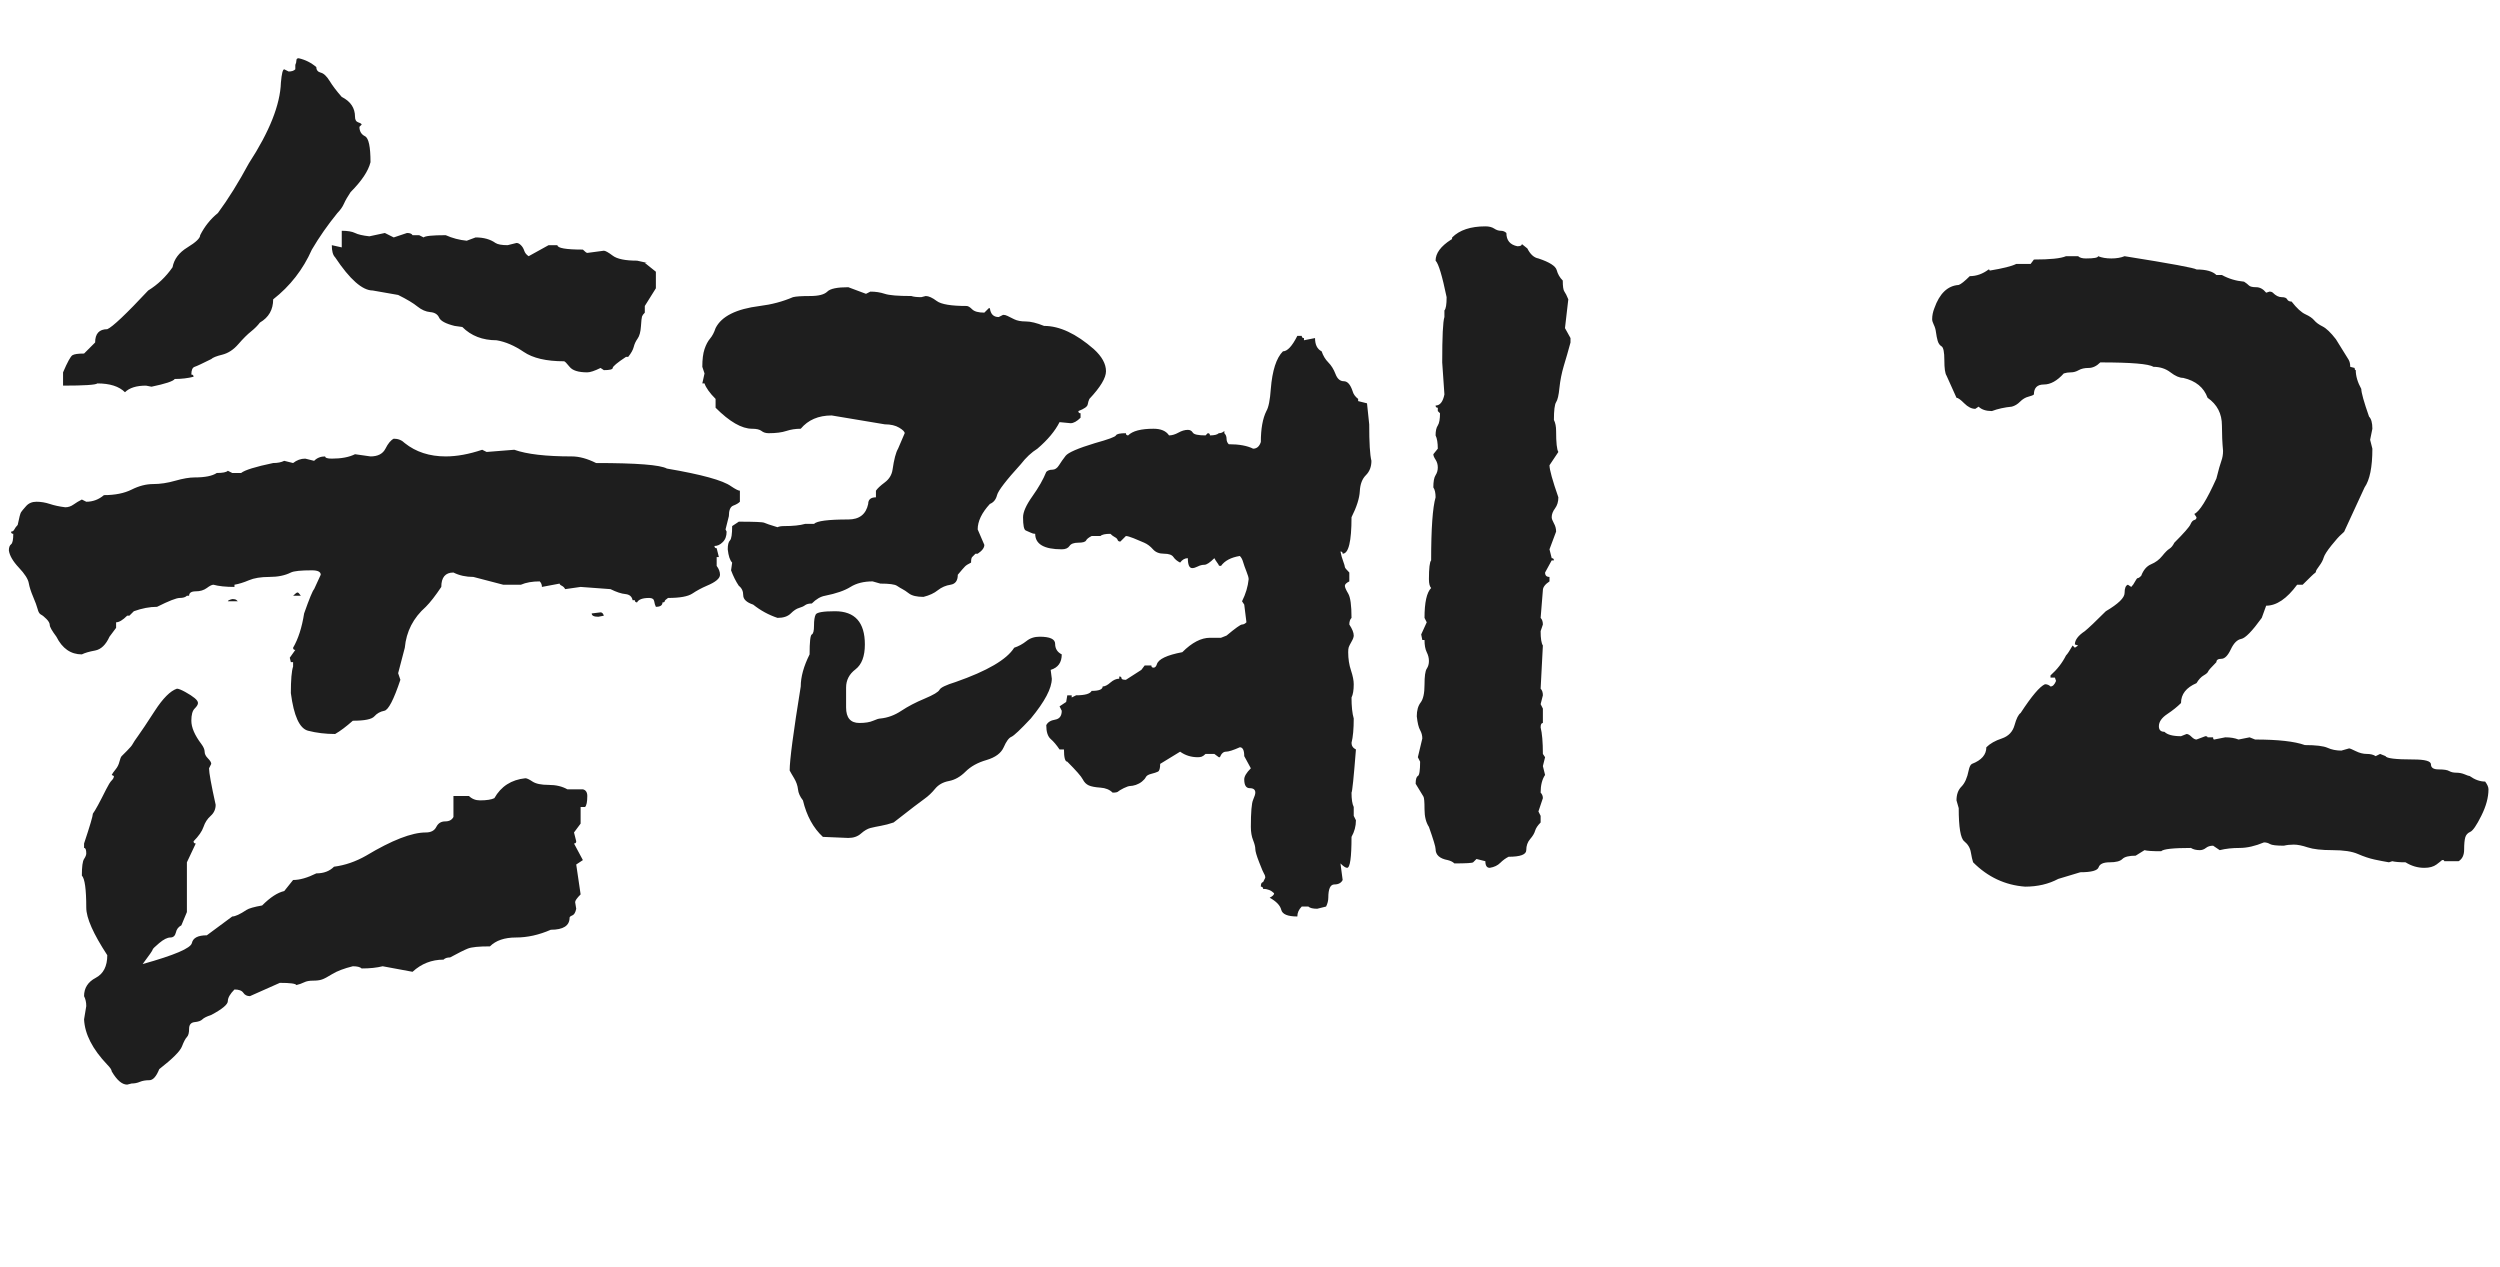 <?xml version="1.0" encoding="UTF-8"?>
<svg xmlns="http://www.w3.org/2000/svg" xmlns:xlink="http://www.w3.org/1999/xlink" width="217pt" height="110pt" viewBox="0 0 217 110" version="1.1">
<g id="surface1">
<path style=" stroke:none;fill-rule:nonzero;fill:rgb(11.76%,11.76%,11.76%);fill-opacity:1;" d="M 50.977 32.32 C 50.207 32.32 49.695 32.16 49.441 31.84 C 49.184 31.52 49.023 31.359 48.961 31.359 C 47.426 31.359 46.258 31.09 45.457 30.543 C 44.656 30 43.871 29.664 43.105 29.535 C 41.887 29.535 40.895 29.152 40.129 28.383 L 39.457 28.289 C 38.688 28.098 38.238 27.855 38.113 27.566 C 37.984 27.281 37.727 27.121 37.344 27.09 C 36.961 27.055 36.594 26.895 36.238 26.609 C 35.887 26.32 35.328 25.984 34.559 25.602 L 32.352 25.215 C 31.457 25.215 30.367 24.258 29.09 22.336 C 28.895 22.145 28.801 21.793 28.801 21.281 L 29.664 21.473 L 29.664 20.031 C 30.176 20.031 30.559 20.098 30.816 20.223 C 31.07 20.352 31.488 20.449 32.062 20.512 L 33.406 20.223 L 34.176 20.609 L 35.328 20.223 C 35.586 20.223 35.742 20.289 35.809 20.414 L 36.383 20.414 L 36.77 20.609 C 36.895 20.48 37.535 20.414 38.688 20.414 C 39.266 20.672 39.871 20.832 40.512 20.895 L 41.281 20.609 C 41.984 20.609 42.559 20.77 43.008 21.09 C 43.199 21.215 43.551 21.281 44.062 21.281 L 44.832 21.09 C 44.961 21.09 45.09 21.152 45.215 21.281 C 45.344 21.406 45.441 21.566 45.504 21.762 C 45.566 21.953 45.695 22.113 45.887 22.238 L 47.617 21.281 L 48.383 21.281 C 48.383 21.535 49.121 21.664 50.594 21.664 C 50.785 21.855 50.91 21.953 50.977 21.953 L 52.414 21.762 C 52.543 21.762 52.801 21.902 53.184 22.191 C 53.566 22.48 54.273 22.625 55.297 22.625 L 56.16 22.816 L 55.969 22.816 L 56.93 23.586 L 56.93 25.023 L 55.969 26.559 L 55.969 27.137 C 55.84 27.266 55.762 27.375 55.727 27.473 C 55.695 27.566 55.664 27.855 55.633 28.336 C 55.602 28.816 55.504 29.168 55.344 29.391 C 55.184 29.617 55.07 29.855 55.008 30.113 C 54.945 30.367 54.785 30.656 54.527 30.977 L 54.336 30.977 C 53.566 31.488 53.184 31.809 53.184 31.938 C 53.184 32.062 52.93 32.129 52.414 32.129 L 52.129 31.938 C 51.617 32.191 51.23 32.32 50.977 32.32 Z M 20.641 52.191 L 19.777 52.191 C 19.777 52.129 19.902 52.062 20.16 52 C 20.352 52 20.48 52.031 20.543 52.098 Z M 11.039 94.145 C 10.594 94.145 10.145 93.762 9.695 92.992 C 9.695 92.863 9.566 92.672 9.312 92.414 C 8.031 91.07 7.359 89.762 7.297 88.48 L 7.488 87.328 C 7.488 87.008 7.426 86.719 7.297 86.465 C 7.297 85.762 7.633 85.23 8.305 84.879 C 8.977 84.527 9.312 83.871 9.312 82.91 C 8.098 81.055 7.488 79.68 7.488 78.785 C 7.488 77.184 7.359 76.258 7.105 76 C 7.105 75.23 7.168 74.754 7.297 74.559 C 7.426 74.367 7.488 74.207 7.488 74.078 C 7.488 73.762 7.426 73.602 7.297 73.602 L 7.297 73.215 C 7.809 71.68 8.062 70.816 8.062 70.625 C 8.258 70.367 8.641 69.664 9.215 68.512 C 9.406 68.129 9.566 67.871 9.695 67.742 C 9.824 67.617 9.887 67.488 9.887 67.359 L 9.695 67.266 C 9.762 67.137 9.871 66.977 10.031 66.785 C 10.191 66.594 10.305 66.367 10.367 66.113 C 10.434 65.855 10.496 65.695 10.559 65.633 C 10.625 65.566 10.785 65.406 11.039 65.152 C 11.297 64.895 11.457 64.703 11.52 64.574 C 11.586 64.449 11.742 64.207 12 63.855 C 12.258 63.504 12.734 62.785 13.441 61.695 C 14.145 60.609 14.785 59.969 15.359 59.777 C 15.488 59.777 15.727 59.871 16.078 60.062 C 16.434 60.258 16.703 60.434 16.895 60.594 C 17.09 60.754 17.184 60.895 17.184 61.023 C 17.184 61.152 17.09 61.312 16.895 61.504 C 16.703 61.695 16.609 62.047 16.609 62.559 C 16.609 63.137 16.895 63.809 17.473 64.574 C 17.664 64.832 17.762 65.055 17.762 65.246 C 17.762 65.441 17.855 65.633 18.047 65.824 C 18.238 66.016 18.336 66.176 18.336 66.305 L 18.145 66.688 C 18.145 67.07 18.336 68.129 18.719 69.855 C 18.719 70.238 18.574 70.559 18.289 70.816 C 18 71.07 17.793 71.391 17.664 71.777 C 17.535 72.16 17.246 72.574 16.801 73.023 C 16.801 73.152 16.863 73.215 16.992 73.215 L 16.223 74.848 L 16.223 79.168 L 15.742 80.32 C 15.488 80.449 15.328 80.656 15.266 80.945 C 15.199 81.23 15.039 81.375 14.785 81.375 C 14.527 81.375 14.207 81.535 13.824 81.855 C 13.441 82.176 13.246 82.367 13.246 82.434 C 13.246 82.496 12.961 82.91 12.383 83.68 C 15.137 82.91 16.559 82.305 16.656 81.855 C 16.754 81.406 17.184 81.184 17.953 81.184 L 20.16 79.551 C 20.414 79.551 20.832 79.359 21.406 78.977 C 21.602 78.848 22.047 78.719 22.754 78.594 C 23.457 77.887 24.098 77.473 24.672 77.344 L 25.441 76.383 C 26.016 76.383 26.688 76.191 27.457 75.809 C 28.098 75.809 28.609 75.617 28.992 75.23 C 29.953 75.105 30.879 74.785 31.777 74.273 C 34.016 72.93 35.742 72.258 36.961 72.258 C 37.406 72.258 37.711 72.098 37.871 71.777 C 38.031 71.457 38.289 71.297 38.641 71.297 C 38.992 71.297 39.23 71.168 39.359 70.91 L 39.359 69.09 L 40.703 69.09 C 40.961 69.344 41.281 69.473 41.664 69.473 C 42.238 69.473 42.656 69.406 42.91 69.281 C 43.488 68.258 44.383 67.68 45.602 67.551 C 45.727 67.551 45.938 67.648 46.223 67.84 C 46.512 68.031 46.977 68.129 47.617 68.129 C 48.258 68.129 48.801 68.258 49.246 68.512 L 50.594 68.512 C 50.848 68.574 50.977 68.77 50.977 69.09 C 50.977 69.602 50.91 69.922 50.785 70.047 L 50.398 70.047 L 50.398 71.488 L 49.824 72.258 L 50.016 73.023 C 50.016 73.152 49.953 73.215 49.824 73.215 L 50.594 74.656 L 50.016 75.039 L 50.398 77.633 C 50.078 77.953 49.922 78.176 49.922 78.305 L 50.016 78.879 C 49.953 79.199 49.84 79.391 49.68 79.457 C 49.52 79.52 49.441 79.586 49.441 79.648 C 49.441 80.352 48.895 80.703 47.809 80.703 C 46.785 81.152 45.777 81.375 44.785 81.375 C 43.793 81.375 43.039 81.633 42.527 82.145 C 41.566 82.145 40.93 82.207 40.609 82.336 C 40.289 82.465 39.777 82.719 39.07 83.105 C 38.816 83.105 38.625 83.168 38.496 83.297 C 37.473 83.297 36.574 83.648 35.809 84.352 L 33.215 83.871 C 32.703 84 32.098 84.062 31.391 84.062 C 31.266 83.938 31.008 83.871 30.625 83.871 C 29.855 84.062 29.266 84.289 28.848 84.543 C 28.434 84.801 28.129 84.961 27.938 85.023 C 27.742 85.09 27.488 85.121 27.168 85.121 C 26.848 85.121 26.594 85.168 26.398 85.266 C 26.207 85.359 25.984 85.441 25.727 85.504 C 25.664 85.375 25.184 85.312 24.289 85.312 L 21.695 86.465 C 21.441 86.465 21.246 86.367 21.121 86.176 C 20.992 85.984 20.734 85.887 20.352 85.887 C 19.969 86.273 19.777 86.609 19.777 86.895 C 19.777 87.184 19.297 87.586 18.336 88.098 C 17.953 88.223 17.695 88.352 17.566 88.48 C 17.441 88.609 17.215 88.688 16.895 88.719 C 16.574 88.754 16.414 88.945 16.414 89.297 C 16.414 89.648 16.352 89.887 16.223 90.016 C 16.098 90.145 15.953 90.414 15.793 90.832 C 15.633 91.246 14.977 91.902 13.824 92.801 C 13.566 93.441 13.281 93.762 12.961 93.762 C 12.641 93.762 12.367 93.809 12.145 93.902 C 11.922 94 11.68 94.047 11.426 94.047 Z M 51.938 53.535 C 51.551 53.535 51.359 53.441 51.359 53.246 L 52.129 53.152 C 52.258 53.152 52.352 53.246 52.414 53.441 Z M 29.09 63.711 C 28.258 63.711 27.473 63.617 26.734 63.426 C 26 63.23 25.504 62.145 25.246 60.16 C 25.246 59.008 25.312 58.238 25.441 57.855 L 25.441 57.473 L 25.246 57.473 L 25.152 57.09 L 25.633 56.414 C 25.504 56.414 25.441 56.352 25.441 56.223 C 25.887 55.457 26.207 54.465 26.398 53.246 C 26.848 51.969 27.137 51.266 27.266 51.137 L 27.84 49.887 C 27.84 49.633 27.586 49.504 27.07 49.504 C 26.113 49.504 25.504 49.566 25.246 49.695 C 24.734 49.953 24.113 50.078 23.375 50.078 C 22.641 50.078 22.047 50.176 21.602 50.367 C 21.152 50.559 20.734 50.688 20.352 50.754 L 20.352 50.945 C 19.586 50.945 18.977 50.879 18.527 50.754 C 18.398 50.754 18.207 50.848 17.953 51.039 C 17.695 51.23 17.375 51.328 16.992 51.328 C 16.609 51.328 16.414 51.457 16.414 51.711 L 16.223 51.711 C 16.098 51.84 15.887 51.902 15.602 51.902 C 15.312 51.902 14.656 52.16 13.633 52.672 C 12.992 52.672 12.32 52.801 11.617 53.055 L 11.23 53.441 L 11.039 53.441 C 10.656 53.824 10.336 54.016 10.078 54.016 L 10.078 54.496 L 9.504 55.266 C 9.184 55.969 8.77 56.367 8.258 56.465 C 7.742 56.559 7.359 56.672 7.105 56.801 C 6.145 56.801 5.406 56.289 4.895 55.266 C 4.512 54.754 4.32 54.414 4.32 54.258 C 4.32 54.098 4.223 53.922 4.031 53.727 C 3.84 53.535 3.68 53.406 3.551 53.344 C 3.426 53.281 3.328 53.121 3.266 52.863 C 3.199 52.609 3.07 52.258 2.879 51.809 C 2.688 51.359 2.559 50.961 2.496 50.609 C 2.434 50.258 2.145 49.809 1.633 49.266 C 1.121 48.719 0.832 48.223 0.77 47.777 C 0.77 47.52 0.832 47.344 0.961 47.246 C 1.09 47.152 1.152 46.848 1.152 46.336 C 1.023 46.336 0.961 46.273 0.961 46.145 C 1.09 46.145 1.184 46.078 1.246 45.953 C 1.312 45.824 1.406 45.695 1.535 45.566 C 1.664 44.93 1.762 44.559 1.824 44.465 C 1.887 44.367 2.031 44.191 2.258 43.938 C 2.48 43.68 2.785 43.551 3.168 43.551 C 3.551 43.551 3.938 43.617 4.32 43.742 C 4.703 43.871 5.152 43.969 5.664 44.031 C 5.922 44.031 6.16 43.953 6.383 43.793 C 6.609 43.633 6.848 43.488 7.105 43.359 L 7.488 43.551 C 8.062 43.551 8.574 43.359 9.023 42.977 C 9.984 42.977 10.785 42.816 11.426 42.496 C 12.062 42.176 12.688 42.016 13.297 42.016 C 13.902 42.016 14.543 41.922 15.215 41.727 C 15.887 41.535 16.449 41.441 16.895 41.441 C 17.793 41.441 18.434 41.312 18.816 41.055 C 19.328 41.055 19.648 40.992 19.777 40.863 L 20.16 41.055 L 20.93 41.055 C 21.246 40.801 22.176 40.512 23.711 40.191 C 24.098 40.191 24.414 40.129 24.672 40 L 25.441 40.191 C 25.762 39.938 26.113 39.809 26.496 39.809 L 27.266 40 C 27.52 39.742 27.84 39.617 28.223 39.617 C 28.223 39.742 28.414 39.809 28.801 39.809 C 29.633 39.809 30.305 39.68 30.816 39.426 L 32.16 39.617 C 32.801 39.617 33.23 39.391 33.457 38.945 C 33.68 38.496 33.922 38.207 34.176 38.078 C 34.559 38.078 34.879 38.207 35.137 38.465 C 36.098 39.23 37.281 39.617 38.688 39.617 C 39.648 39.617 40.703 39.426 41.855 39.039 L 42.238 39.23 L 44.641 39.039 C 45.727 39.426 47.391 39.617 49.633 39.617 C 50.273 39.617 50.977 39.809 51.742 40.191 C 55.266 40.191 57.312 40.352 57.887 40.672 C 60.895 41.184 62.754 41.695 63.457 42.207 C 63.84 42.465 64.098 42.594 64.223 42.594 L 64.223 43.551 C 64.098 43.68 63.902 43.793 63.648 43.887 C 63.391 43.984 63.266 44.289 63.266 44.801 L 62.977 45.953 L 63.07 46.145 C 63.07 46.527 62.961 46.832 62.734 47.055 C 62.512 47.281 62.273 47.391 62.016 47.391 C 62.016 47.52 62.078 47.586 62.207 47.586 L 62.398 48.352 L 62.207 48.352 L 62.207 49.121 C 62.398 49.375 62.496 49.633 62.496 49.887 C 62.496 50.207 62.113 50.527 61.344 50.848 C 60.895 51.039 60.48 51.266 60.098 51.52 C 59.711 51.777 59.008 51.902 57.984 51.902 C 57.793 52.031 57.695 52.129 57.695 52.191 C 57.695 52.258 57.633 52.289 57.504 52.289 C 57.504 52.543 57.312 52.672 56.93 52.672 C 56.863 52.543 56.816 52.383 56.785 52.191 C 56.754 52 56.609 51.902 56.352 51.902 C 55.777 51.902 55.426 52.031 55.297 52.289 C 55.168 52.289 55.105 52.223 55.105 52.098 L 54.91 52.098 C 54.848 51.777 54.641 51.602 54.289 51.566 C 53.938 51.535 53.504 51.391 52.992 51.137 L 50.398 50.945 L 49.055 51.137 C 48.992 51.008 48.895 50.91 48.77 50.848 C 48.641 50.785 48.574 50.719 48.574 50.656 L 47.039 50.945 C 47.039 50.754 46.977 50.594 46.848 50.465 C 46.207 50.465 45.664 50.559 45.215 50.754 L 43.68 50.754 L 41.09 50.078 C 40.449 50.078 39.871 49.953 39.359 49.695 C 38.656 49.695 38.305 50.113 38.305 50.945 C 37.793 51.711 37.344 52.289 36.961 52.672 C 35.871 53.633 35.266 54.816 35.137 56.223 L 34.559 58.434 L 34.754 59.008 C 34.176 60.734 33.711 61.633 33.359 61.695 C 33.008 61.762 32.719 61.922 32.496 62.176 C 32.273 62.434 31.648 62.559 30.625 62.559 C 30.047 63.07 29.535 63.457 29.09 63.711 Z M 26.113 51.711 L 25.441 51.711 C 25.633 51.52 25.762 51.426 25.824 51.426 C 25.887 51.426 25.984 51.52 26.113 51.711 Z M 10.848 34.047 C 10.336 33.535 9.535 33.281 8.449 33.281 C 8.32 33.406 7.328 33.473 5.473 33.473 L 5.473 32.32 C 5.855 31.426 6.129 30.93 6.289 30.832 C 6.449 30.734 6.785 30.688 7.297 30.688 L 8.258 29.727 C 8.258 28.961 8.609 28.574 9.312 28.574 C 9.762 28.383 10.945 27.266 12.863 25.215 C 13.695 24.703 14.398 24.031 14.977 23.199 C 15.105 22.496 15.535 21.922 16.273 21.473 C 17.008 21.023 17.375 20.672 17.375 20.414 C 17.762 19.648 18.273 19.008 18.91 18.496 C 19.809 17.281 20.703 15.84 21.602 14.176 C 23.391 11.426 24.32 9.09 24.383 7.168 C 24.449 6.398 24.543 6.016 24.672 6.016 L 25.055 6.207 C 25.312 6.207 25.504 6.145 25.633 6.016 L 25.633 5.633 C 25.695 5.504 25.727 5.375 25.727 5.246 C 25.727 5.121 25.793 5.055 25.922 5.055 C 26.496 5.184 27.008 5.441 27.457 5.824 C 27.457 6.078 27.586 6.238 27.84 6.305 C 28.098 6.367 28.352 6.609 28.609 7.023 C 28.863 7.441 29.215 7.902 29.664 8.414 C 30.434 8.801 30.816 9.375 30.816 10.145 C 30.816 10.398 30.91 10.559 31.105 10.625 C 31.297 10.688 31.391 10.754 31.391 10.816 L 31.199 11.008 C 31.199 11.391 31.359 11.664 31.68 11.824 C 32 11.984 32.16 12.734 32.16 14.078 C 31.969 14.848 31.391 15.711 30.434 16.672 C 30.176 17.055 29.984 17.391 29.855 17.68 C 29.727 17.969 29.535 18.238 29.281 18.496 C 28.449 19.52 27.711 20.574 27.07 21.664 C 26.305 23.391 25.184 24.832 23.711 25.984 C 23.711 26.879 23.328 27.551 22.559 28 C 22.367 28.258 22.113 28.512 21.793 28.77 C 21.473 29.023 21.105 29.391 20.688 29.871 C 20.273 30.352 19.809 30.656 19.297 30.785 C 18.785 30.91 18.465 31.039 18.336 31.168 C 17.566 31.551 17.09 31.777 16.895 31.84 C 16.703 31.902 16.609 32.129 16.609 32.512 C 16.734 32.512 16.801 32.574 16.801 32.703 C 16.289 32.832 15.742 32.895 15.168 32.895 C 15.039 33.09 14.367 33.312 13.152 33.566 L 12.672 33.473 C 11.84 33.473 11.23 33.664 10.848 34.047 Z M 117.312 44.895 C 117.312 47.008 117.055 48.062 116.543 48.062 C 116.543 47.938 116.48 47.871 116.352 47.871 C 116.414 48.191 116.496 48.48 116.594 48.734 C 116.688 48.992 116.734 49.152 116.734 49.215 C 116.734 49.281 116.863 49.441 117.121 49.695 L 117.121 50.465 C 116.863 50.594 116.734 50.719 116.734 50.848 C 116.734 50.977 116.832 51.199 117.023 51.52 C 117.215 51.84 117.312 52.543 117.312 53.633 C 117.184 53.762 117.121 53.953 117.121 54.207 C 117.375 54.594 117.504 54.91 117.504 55.168 C 117.504 55.297 117.441 55.473 117.312 55.695 C 117.184 55.922 117.105 56.078 117.07 56.176 C 117.039 56.273 117.023 56.414 117.023 56.609 C 117.023 57.184 117.105 57.711 117.266 58.191 C 117.426 58.672 117.504 59.07 117.504 59.391 C 117.504 59.902 117.441 60.289 117.312 60.543 C 117.312 61.312 117.375 61.922 117.504 62.367 C 117.504 63.266 117.441 63.969 117.312 64.48 C 117.312 64.734 117.441 64.93 117.695 65.055 C 117.504 67.488 117.375 68.734 117.312 68.801 C 117.312 69.375 117.375 69.793 117.504 70.047 L 117.504 70.816 L 117.695 71.199 C 117.695 71.711 117.566 72.191 117.312 72.641 C 117.312 74.434 117.184 75.328 116.93 75.328 C 116.801 75.328 116.609 75.199 116.352 74.945 L 116.543 76.383 C 116.414 76.641 116.176 76.77 115.824 76.77 C 115.473 76.77 115.297 77.152 115.297 77.922 C 115.297 78.176 115.23 78.434 115.105 78.688 L 114.336 78.879 C 113.953 78.879 113.695 78.816 113.566 78.688 L 112.992 78.688 C 112.734 78.945 112.609 79.23 112.609 79.551 C 111.777 79.551 111.312 79.359 111.215 78.977 C 111.121 78.594 110.785 78.238 110.207 77.922 C 110.465 77.793 110.594 77.664 110.594 77.535 C 110.336 77.281 110.016 77.152 109.633 77.152 C 109.633 77.023 109.566 76.961 109.441 76.961 C 109.441 76.703 109.504 76.574 109.633 76.574 L 109.824 76.191 C 109.824 76.062 109.793 75.953 109.727 75.855 C 109.664 75.762 109.52 75.426 109.297 74.848 C 109.07 74.273 108.961 73.887 108.961 73.695 C 108.961 73.504 108.895 73.246 108.77 72.93 C 108.641 72.609 108.574 72.223 108.574 71.777 C 108.574 70.496 108.641 69.711 108.77 69.426 C 108.895 69.137 108.961 68.93 108.961 68.801 C 108.961 68.543 108.801 68.414 108.48 68.414 C 108.16 68.414 108 68.16 108 67.648 C 108 67.391 108.191 67.07 108.574 66.688 L 108 65.633 C 108 65.121 107.871 64.863 107.617 64.863 C 107.039 65.121 106.641 65.246 106.414 65.246 C 106.191 65.246 106.016 65.406 105.887 65.727 L 105.793 65.727 L 105.406 65.441 L 104.641 65.441 C 104.512 65.566 104.398 65.648 104.305 65.68 C 104.207 65.711 104.098 65.727 103.969 65.727 C 103.391 65.727 102.879 65.566 102.434 65.246 L 100.703 66.305 C 100.703 66.688 100.641 66.91 100.512 66.977 C 100.383 67.039 100.191 67.105 99.938 67.168 C 99.68 67.23 99.52 67.328 99.457 67.457 C 99.391 67.586 99.281 67.711 99.121 67.84 C 98.961 67.969 98.785 68.062 98.594 68.129 C 98.398 68.191 98.238 68.223 98.113 68.223 C 97.984 68.223 97.793 68.289 97.535 68.414 C 97.281 68.543 97.121 68.641 97.055 68.703 C 96.992 68.77 96.832 68.801 96.574 68.801 C 96.32 68.543 95.969 68.398 95.52 68.367 C 95.07 68.336 94.734 68.273 94.512 68.176 C 94.289 68.078 94.113 67.902 93.984 67.648 C 93.855 67.391 93.406 66.879 92.641 66.113 C 92.449 66.113 92.352 65.762 92.352 65.055 L 91.969 65.055 C 91.711 64.672 91.457 64.367 91.199 64.145 C 90.945 63.922 90.816 63.52 90.816 62.945 C 90.945 62.688 91.199 62.527 91.586 62.465 C 91.969 62.398 92.16 62.145 92.16 61.695 L 91.969 61.312 L 92.543 60.93 L 92.641 60.352 L 93.023 60.352 L 93.023 60.543 L 93.406 60.352 C 94.176 60.352 94.625 60.223 94.754 59.969 C 95.391 59.969 95.711 59.84 95.711 59.586 C 95.902 59.586 96.129 59.473 96.383 59.246 C 96.641 59.023 96.895 58.91 97.152 58.91 L 97.152 58.719 C 97.281 58.719 97.344 58.77 97.344 58.863 C 97.344 58.961 97.473 59.008 97.727 59.008 L 99.07 58.145 L 99.359 57.762 L 99.938 57.762 C 99.938 57.887 100 57.953 100.129 57.953 C 100.258 57.953 100.352 57.855 100.414 57.664 C 100.543 57.215 101.281 56.863 102.625 56.609 C 103.457 55.777 104.258 55.359 105.023 55.359 L 105.984 55.359 L 106.465 55.168 C 107.23 54.527 107.68 54.207 107.809 54.207 C 107.938 54.207 108.062 54.145 108.191 54.016 L 108 52.48 L 107.809 52.191 C 108.129 51.551 108.32 50.91 108.383 50.273 C 108.383 50.145 108.32 49.922 108.191 49.602 C 108.062 49.281 107.969 49.008 107.902 48.785 C 107.84 48.559 107.742 48.383 107.617 48.258 C 106.848 48.383 106.305 48.672 105.984 49.121 C 105.855 49.121 105.793 49.105 105.793 49.07 C 105.793 49.039 105.742 48.961 105.648 48.832 C 105.551 48.703 105.473 48.574 105.406 48.449 C 105.023 48.832 104.734 49.023 104.543 49.023 C 104.352 49.023 104.16 49.07 103.969 49.168 C 103.777 49.266 103.617 49.312 103.488 49.312 C 103.23 49.312 103.105 49.023 103.105 48.449 C 102.848 48.449 102.625 48.574 102.434 48.832 C 102.176 48.703 101.984 48.543 101.855 48.352 C 101.727 48.16 101.457 48.062 101.039 48.062 C 100.625 48.062 100.305 47.938 100.078 47.68 C 99.855 47.426 99.602 47.23 99.312 47.105 C 99.023 46.977 98.719 46.848 98.398 46.719 C 98.078 46.594 97.855 46.527 97.727 46.527 L 97.246 47.008 C 97.121 47.008 97.039 46.961 97.008 46.863 C 96.977 46.77 96.895 46.688 96.77 46.625 C 96.641 46.559 96.512 46.465 96.383 46.336 C 95.938 46.336 95.648 46.398 95.52 46.527 L 94.754 46.527 C 94.496 46.656 94.336 46.785 94.273 46.91 C 94.207 47.039 93.984 47.105 93.602 47.105 C 93.215 47.105 92.961 47.199 92.832 47.391 C 92.703 47.586 92.48 47.68 92.16 47.68 C 90.625 47.68 89.855 47.23 89.855 46.336 C 89.727 46.336 89.602 46.305 89.473 46.238 C 89.344 46.176 89.199 46.113 89.039 46.047 C 88.879 45.984 88.801 45.602 88.801 44.895 C 88.801 44.449 89.07 43.84 89.617 43.07 C 90.16 42.305 90.559 41.602 90.816 40.961 C 90.945 40.832 91.121 40.77 91.344 40.77 C 91.566 40.77 91.762 40.641 91.922 40.383 C 92.078 40.129 92.273 39.855 92.496 39.566 C 92.719 39.281 93.566 38.91 95.039 38.465 C 96.191 38.145 96.801 37.922 96.863 37.793 C 96.93 37.664 97.215 37.602 97.727 37.602 C 97.727 37.727 97.793 37.793 97.922 37.793 C 98.305 37.406 99.039 37.215 100.129 37.215 C 100.77 37.215 101.215 37.406 101.473 37.793 C 101.727 37.793 102 37.711 102.289 37.551 C 102.574 37.391 102.848 37.312 103.105 37.312 C 103.297 37.312 103.441 37.391 103.535 37.551 C 103.633 37.711 104 37.793 104.641 37.793 L 104.832 37.602 C 104.961 37.602 105.023 37.664 105.023 37.793 C 105.406 37.793 105.664 37.727 105.793 37.602 C 105.984 37.602 106.145 37.535 106.273 37.406 L 106.273 37.602 C 106.398 37.727 106.465 37.887 106.465 38.078 C 106.465 38.273 106.527 38.434 106.656 38.559 C 107.551 38.559 108.258 38.688 108.77 38.945 C 109.09 38.945 109.312 38.754 109.441 38.367 C 109.441 37.215 109.602 36.32 109.922 35.68 C 110.113 35.359 110.238 34.719 110.305 33.762 C 110.434 32.16 110.785 31.07 111.359 30.496 C 111.742 30.496 112.16 30.047 112.609 29.152 L 112.992 29.152 C 112.992 29.281 113.055 29.344 113.184 29.344 L 113.184 29.535 L 114.145 29.344 C 114.145 29.922 114.336 30.305 114.719 30.496 C 114.848 30.879 115.039 31.199 115.297 31.457 C 115.551 31.711 115.762 32.047 115.922 32.465 C 116.078 32.879 116.32 33.09 116.641 33.09 C 116.961 33.09 117.215 33.375 117.406 33.953 C 117.473 34.207 117.633 34.434 117.887 34.625 L 117.887 34.816 L 118.656 35.008 L 118.848 36.832 C 118.848 38.434 118.91 39.488 119.039 40 C 119.039 40.512 118.879 40.93 118.559 41.246 C 118.238 41.566 118.062 42.031 118.031 42.641 C 118 43.246 117.762 44 117.312 44.895 Z M 129.312 75.328 C 129.055 75.328 128.93 75.137 128.93 74.754 L 128.16 74.559 C 128.031 74.688 127.938 74.785 127.871 74.848 C 127.809 74.91 127.266 74.945 126.238 74.945 C 126.113 74.816 125.922 74.719 125.664 74.656 C 124.961 74.527 124.609 74.207 124.609 73.695 C 124.609 73.504 124.414 72.863 124.031 71.777 C 123.777 71.391 123.648 70.879 123.648 70.238 C 123.648 69.602 123.617 69.23 123.551 69.137 C 123.488 69.039 123.266 68.672 122.879 68.031 C 122.879 67.648 122.945 67.426 123.07 67.359 C 123.199 67.297 123.266 66.879 123.266 66.113 L 123.07 65.727 L 123.457 64.098 C 123.457 63.84 123.391 63.602 123.266 63.375 C 123.137 63.152 123.039 62.754 122.977 62.176 C 122.977 61.664 123.09 61.266 123.312 60.977 C 123.535 60.688 123.648 60.176 123.648 59.441 C 123.648 58.703 123.711 58.238 123.84 58.047 C 123.969 57.855 124.031 57.633 124.031 57.375 C 124.031 57.121 123.969 56.863 123.84 56.609 C 123.711 56.352 123.648 56 123.648 55.551 L 123.457 55.551 L 123.359 55.07 L 123.84 54.016 L 123.648 53.633 C 123.648 52.289 123.84 51.426 124.223 51.039 C 124.098 50.91 124.031 50.656 124.031 50.273 C 124.031 49.312 124.098 48.77 124.223 48.641 C 124.223 45.887 124.352 44.062 124.609 43.168 C 124.609 42.785 124.543 42.496 124.414 42.305 C 124.414 41.793 124.48 41.441 124.609 41.246 C 124.734 41.055 124.801 40.832 124.801 40.574 C 124.801 40.32 124.734 40.098 124.609 39.902 C 124.48 39.711 124.414 39.551 124.414 39.426 L 124.801 38.945 C 124.801 38.434 124.734 38.047 124.609 37.793 C 124.609 37.406 124.672 37.121 124.801 36.93 C 124.93 36.734 124.992 36.383 124.992 35.871 L 124.801 35.68 L 124.801 35.391 C 124.672 35.391 124.609 35.328 124.609 35.199 C 124.992 35.199 125.246 34.879 125.375 34.238 L 125.184 31.457 C 125.184 29.215 125.246 27.902 125.375 27.52 L 125.375 26.945 C 125.504 26.816 125.566 26.434 125.566 25.793 C 125.184 23.938 124.863 22.879 124.609 22.625 C 124.609 21.984 125.055 21.375 125.953 20.801 C 126.016 20.801 126.047 20.734 126.047 20.609 C 126.688 19.969 127.648 19.648 128.93 19.648 C 129.246 19.648 129.504 19.711 129.695 19.84 C 129.887 19.969 130.078 20.031 130.273 20.031 C 130.465 20.031 130.625 20.098 130.754 20.223 C 130.754 20.863 131.07 21.246 131.711 21.375 C 131.969 21.375 132.098 21.312 132.098 21.184 L 132.574 21.566 C 132.832 22.078 133.152 22.367 133.535 22.434 C 134.496 22.754 135.023 23.09 135.121 23.441 C 135.215 23.793 135.391 24.098 135.648 24.352 C 135.648 24.863 135.695 25.184 135.793 25.312 C 135.887 25.441 136 25.664 136.129 25.984 L 135.84 28.48 L 136.32 29.344 L 136.32 29.727 C 136.129 30.434 135.938 31.105 135.742 31.742 C 135.551 32.383 135.426 33.023 135.359 33.664 C 135.297 34.305 135.199 34.719 135.07 34.91 C 134.945 35.105 134.879 35.617 134.879 36.449 C 135.008 36.703 135.07 37.023 135.07 37.406 C 135.07 38.434 135.137 39.039 135.266 39.23 L 134.496 40.383 C 134.496 40.77 134.754 41.695 135.266 43.168 C 135.266 43.551 135.168 43.871 134.977 44.129 C 134.785 44.383 134.688 44.641 134.688 44.895 C 134.688 45.023 134.754 45.199 134.879 45.426 C 135.008 45.648 135.07 45.887 135.07 46.145 L 134.496 47.68 L 134.688 48.449 C 134.816 48.449 134.879 48.512 134.879 48.641 L 134.688 48.641 L 134.113 49.695 C 134.113 49.953 134.238 50.078 134.496 50.078 L 134.496 50.465 C 134.113 50.719 133.922 50.977 133.922 51.23 L 133.727 53.633 C 133.855 53.762 133.922 53.953 133.922 54.207 L 133.727 54.785 C 133.727 55.426 133.793 55.84 133.922 56.031 L 133.727 59.777 C 133.855 59.902 133.922 60.098 133.922 60.352 L 133.727 61.121 L 133.922 61.504 L 133.922 62.754 C 133.793 62.754 133.727 62.879 133.727 63.137 C 133.855 63.648 133.922 64.414 133.922 65.441 L 134.113 65.727 L 133.922 66.496 L 134.113 67.266 C 133.855 67.648 133.727 68.16 133.727 68.801 C 133.855 68.93 133.922 69.09 133.922 69.281 L 133.535 70.434 L 133.727 70.816 L 133.727 71.391 C 133.473 71.648 133.312 71.887 133.246 72.113 C 133.184 72.336 133.039 72.574 132.816 72.832 C 132.594 73.09 132.48 73.406 132.48 73.793 C 132.48 74.176 131.969 74.367 130.945 74.367 C 130.688 74.496 130.449 74.672 130.223 74.895 C 130 75.121 129.695 75.266 129.312 75.328 Z M 73.633 72.734 L 71.426 72.641 C 70.594 71.871 70.016 70.816 69.695 69.473 C 69.441 69.152 69.297 68.832 69.266 68.512 C 69.23 68.191 69.121 67.871 68.93 67.551 C 68.734 67.23 68.609 67.008 68.543 66.879 C 68.543 65.984 68.863 63.551 69.504 59.586 C 69.504 58.754 69.762 57.824 70.273 56.801 C 70.273 55.711 70.336 55.137 70.465 55.07 C 70.594 55.008 70.656 54.754 70.656 54.305 C 70.656 53.855 70.703 53.535 70.801 53.344 C 70.895 53.152 71.457 53.055 72.48 53.055 C 74.207 53.055 75.07 54.016 75.07 55.938 C 75.07 56.961 74.801 57.68 74.258 58.098 C 73.711 58.512 73.441 59.039 73.441 59.68 L 73.441 61.406 C 73.441 62.305 73.824 62.754 74.594 62.754 C 75.105 62.754 75.504 62.688 75.793 62.559 C 76.078 62.434 76.289 62.367 76.414 62.367 C 77.055 62.305 77.664 62.078 78.238 61.695 C 78.816 61.312 79.488 60.961 80.258 60.641 C 81.023 60.32 81.457 60.062 81.551 59.871 C 81.648 59.68 82.113 59.457 82.945 59.199 C 85.695 58.238 87.391 57.246 88.031 56.223 C 88.414 56.098 88.77 55.902 89.09 55.648 C 89.406 55.391 89.793 55.266 90.238 55.266 C 91.137 55.266 91.586 55.473 91.586 55.887 C 91.586 56.305 91.777 56.609 92.16 56.801 C 92.16 57.504 91.84 57.953 91.199 58.145 L 91.297 58.91 C 91.297 59.742 90.688 60.895 89.473 62.367 C 88.574 63.328 88.016 63.855 87.793 63.953 C 87.566 64.047 87.344 64.352 87.121 64.863 C 86.895 65.375 86.398 65.742 85.633 65.969 C 84.863 66.191 84.258 66.527 83.809 66.977 C 83.359 67.426 82.879 67.695 82.367 67.793 C 81.855 67.887 81.457 68.113 81.168 68.465 C 80.879 68.816 80.574 69.105 80.258 69.328 C 79.938 69.551 79.039 70.238 77.566 71.391 C 77.184 71.52 76.816 71.617 76.465 71.68 C 76.113 71.742 75.809 71.809 75.551 71.871 C 75.297 71.938 75.023 72.098 74.734 72.352 C 74.449 72.609 74.078 72.734 73.633 72.734 Z M 64.129 50.848 C 63.871 50.465 63.648 50.016 63.457 49.504 L 63.551 48.832 C 63.359 48.641 63.23 48.258 63.168 47.68 C 63.168 47.297 63.23 47.039 63.359 46.91 C 63.488 46.785 63.551 46.367 63.551 45.664 L 64.129 45.281 C 65.473 45.281 66.207 45.312 66.336 45.375 C 66.465 45.441 66.848 45.566 67.488 45.762 C 67.617 45.695 67.809 45.664 68.062 45.664 C 68.832 45.664 69.441 45.602 69.887 45.473 L 70.656 45.473 C 70.91 45.215 71.902 45.09 73.633 45.09 C 74.594 45.09 75.168 44.641 75.359 43.742 C 75.359 43.359 75.586 43.168 76.031 43.168 L 76.031 42.594 C 76.16 42.398 76.414 42.16 76.801 41.871 C 77.184 41.586 77.406 41.215 77.473 40.77 C 77.602 39.871 77.762 39.266 77.953 38.945 L 78.527 37.602 C 78.527 37.473 78.367 37.312 78.047 37.121 C 77.727 36.93 77.312 36.832 76.801 36.832 L 72.191 36.062 C 71.039 36.062 70.145 36.449 69.504 37.215 C 69.055 37.215 68.641 37.281 68.258 37.406 C 67.871 37.535 67.359 37.602 66.719 37.602 C 66.465 37.602 66.258 37.535 66.098 37.406 C 65.938 37.281 65.664 37.215 65.281 37.215 C 64.383 37.215 63.328 36.609 62.113 35.391 L 62.113 34.625 C 61.855 34.367 61.648 34.129 61.488 33.902 C 61.328 33.68 61.215 33.473 61.152 33.281 L 60.961 33.281 L 61.152 32.414 L 60.961 31.84 C 60.961 31.199 61.023 30.688 61.152 30.305 C 61.281 29.922 61.441 29.617 61.633 29.391 C 61.824 29.168 61.984 28.863 62.113 28.48 C 62.625 27.457 63.902 26.816 65.953 26.559 C 66.977 26.434 67.938 26.176 68.832 25.793 C 69.09 25.727 69.586 25.695 70.32 25.695 C 71.055 25.695 71.551 25.566 71.809 25.312 C 72.062 25.055 72.672 24.93 73.633 24.93 L 75.168 25.504 L 75.551 25.312 C 76 25.312 76.414 25.375 76.801 25.504 C 77.184 25.633 77.953 25.695 79.105 25.695 C 79.297 25.762 79.586 25.793 79.969 25.793 L 80.352 25.695 C 80.609 25.695 80.93 25.84 81.312 26.129 C 81.695 26.414 82.559 26.559 83.902 26.559 C 84.031 26.559 84.191 26.656 84.383 26.848 C 84.574 27.039 84.93 27.137 85.441 27.137 L 85.824 26.754 L 85.922 26.754 C 85.984 27.266 86.238 27.52 86.688 27.52 L 87.07 27.328 C 87.199 27.328 87.328 27.359 87.457 27.426 C 87.586 27.488 87.777 27.586 88.031 27.711 C 88.289 27.84 88.625 27.902 89.039 27.902 C 89.457 27.902 89.984 28.031 90.625 28.289 C 91.969 28.289 93.406 28.961 94.945 30.305 C 95.648 30.945 96 31.586 96 32.223 C 96 32.801 95.52 33.602 94.559 34.625 C 94.496 34.754 94.449 34.91 94.414 35.105 C 94.383 35.297 94.113 35.488 93.602 35.68 C 93.602 35.809 93.664 35.871 93.793 35.871 L 93.793 36.258 C 93.473 36.574 93.184 36.734 92.93 36.734 L 91.969 36.641 C 91.586 37.406 90.945 38.176 90.047 38.945 C 89.535 39.266 89.055 39.711 88.609 40.289 C 87.328 41.695 86.641 42.594 86.543 42.977 C 86.449 43.359 86.238 43.617 85.922 43.742 C 85.215 44.512 84.863 45.246 84.863 45.953 L 85.441 47.297 C 85.441 47.551 85.246 47.809 84.863 48.062 L 84.672 48.062 C 84.543 48.191 84.449 48.289 84.383 48.352 C 84.32 48.414 84.289 48.574 84.289 48.832 C 84.031 48.961 83.855 49.07 83.762 49.168 C 83.664 49.266 83.457 49.504 83.137 49.887 C 83.137 50.398 82.93 50.688 82.512 50.754 C 82.098 50.816 81.727 50.977 81.406 51.23 C 81.09 51.488 80.672 51.68 80.16 51.809 C 79.586 51.809 79.168 51.711 78.91 51.52 C 78.656 51.328 78.465 51.199 78.336 51.137 C 78.207 51.07 78.047 50.977 77.855 50.848 C 77.664 50.719 77.184 50.656 76.414 50.656 L 75.742 50.465 C 74.977 50.465 74.336 50.625 73.824 50.945 C 73.312 51.266 72.574 51.52 71.617 51.711 C 71.23 51.777 70.848 52 70.465 52.383 C 70.207 52.383 70.016 52.434 69.887 52.527 C 69.762 52.625 69.586 52.703 69.359 52.77 C 69.137 52.832 68.895 52.992 68.641 53.246 C 68.383 53.504 68 53.633 67.488 53.633 C 66.719 53.375 66.016 52.992 65.375 52.48 C 64.801 52.289 64.512 52.016 64.512 51.664 C 64.512 51.312 64.383 51.039 64.129 50.848 Z M 215.711 67.84 C 215.902 68.098 216 68.32 216 68.512 C 216 69.215 215.793 69.984 215.375 70.816 C 214.961 71.648 214.641 72.113 214.414 72.207 C 214.191 72.305 214.047 72.465 213.984 72.688 C 213.922 72.91 213.887 73.266 213.887 73.742 C 213.887 74.223 213.727 74.559 213.406 74.754 L 212.16 74.754 C 212.16 74.688 212.129 74.656 212.062 74.656 L 211.969 74.656 C 211.902 74.719 211.742 74.848 211.488 75.039 C 211.23 75.23 210.879 75.328 210.434 75.328 C 209.855 75.328 209.312 75.168 208.801 74.848 C 208.289 74.848 207.902 74.816 207.648 74.754 L 207.359 74.848 C 206.977 74.785 206.559 74.703 206.113 74.609 C 205.664 74.512 205.184 74.352 204.672 74.129 C 204.16 73.902 203.426 73.793 202.465 73.793 C 201.504 73.793 200.785 73.711 200.305 73.551 C 199.824 73.391 199.426 73.312 199.105 73.312 C 198.785 73.312 198.496 73.344 198.238 73.406 C 197.602 73.406 197.199 73.359 197.039 73.266 C 196.879 73.168 196.703 73.121 196.512 73.121 C 195.742 73.441 195.039 73.602 194.398 73.602 C 193.762 73.602 193.184 73.664 192.672 73.793 L 192.098 73.406 C 191.84 73.406 191.633 73.473 191.473 73.602 C 191.312 73.727 191.137 73.793 190.945 73.793 C 190.625 73.793 190.367 73.727 190.176 73.602 C 188.641 73.602 187.777 73.695 187.586 73.887 C 186.816 73.887 186.336 73.855 186.145 73.793 L 185.375 74.273 C 184.801 74.273 184.414 74.367 184.223 74.559 C 184.031 74.754 183.664 74.848 183.121 74.848 C 182.574 74.848 182.258 74.992 182.16 75.281 C 182.062 75.566 181.535 75.711 180.574 75.711 L 178.656 76.289 C 177.824 76.734 176.863 76.961 175.777 76.961 C 174.047 76.832 172.543 76.129 171.266 74.848 C 171.199 74.656 171.137 74.367 171.07 73.984 C 171.008 73.602 170.816 73.281 170.496 73.023 C 170.176 72.77 170.016 71.809 170.016 70.145 L 169.824 69.473 C 169.824 68.961 169.969 68.559 170.258 68.273 C 170.543 67.984 170.754 67.52 170.879 66.879 C 170.945 66.559 171.039 66.367 171.168 66.305 C 172 65.984 172.414 65.504 172.414 64.863 C 172.734 64.543 173.184 64.289 173.762 64.098 C 174.336 63.902 174.703 63.52 174.863 62.945 C 175.023 62.367 175.199 62.016 175.391 61.887 C 176.352 60.414 177.055 59.586 177.504 59.391 C 177.695 59.391 177.855 59.457 177.984 59.586 C 178.176 59.586 178.336 59.426 178.465 59.105 L 178.367 58.816 L 177.984 58.816 L 177.984 58.625 C 178.559 58.113 179.008 57.535 179.328 56.895 C 179.457 56.77 179.648 56.48 179.902 56.031 L 180.098 56.223 L 180.383 56.031 L 180.098 55.938 C 180.098 55.551 180.383 55.168 180.961 54.785 C 181.281 54.527 181.887 53.953 182.785 53.055 C 183.871 52.414 184.414 51.887 184.414 51.473 C 184.414 51.055 184.512 50.816 184.703 50.754 L 184.992 50.945 C 185.121 50.816 185.23 50.656 185.328 50.465 C 185.426 50.273 185.504 50.176 185.566 50.176 C 185.633 50.176 185.727 50.113 185.855 49.984 C 186.047 49.473 186.336 49.137 186.719 48.977 C 187.105 48.816 187.426 48.574 187.68 48.258 C 187.938 47.938 188.145 47.727 188.305 47.633 C 188.465 47.535 188.609 47.359 188.734 47.105 C 189.566 46.273 190.031 45.742 190.129 45.52 C 190.223 45.297 190.336 45.168 190.465 45.137 C 190.594 45.105 190.656 45.023 190.656 44.895 L 190.465 44.609 C 190.91 44.414 191.551 43.391 192.383 41.535 C 192.574 40.77 192.719 40.258 192.816 40 C 192.91 39.742 192.961 39.457 192.961 39.137 C 192.895 38.434 192.863 37.695 192.863 36.93 C 192.863 35.902 192.449 35.105 191.617 34.527 C 191.297 33.633 190.594 33.055 189.504 32.801 C 189.184 32.801 188.816 32.641 188.398 32.32 C 187.984 32 187.488 31.84 186.91 31.84 C 186.527 31.586 184.992 31.457 182.305 31.457 C 181.984 31.777 181.648 31.938 181.297 31.938 C 180.945 31.938 180.656 32 180.434 32.129 C 180.207 32.258 179.984 32.32 179.762 32.32 C 179.535 32.32 179.328 32.352 179.137 32.414 C 178.559 33.055 177.984 33.375 177.406 33.375 C 176.832 33.375 176.543 33.664 176.543 34.238 C 176.48 34.305 176.32 34.367 176.062 34.434 C 175.809 34.496 175.566 34.641 175.344 34.863 C 175.121 35.09 174.879 35.23 174.625 35.297 C 173.984 35.359 173.406 35.488 172.895 35.68 C 172.383 35.68 172 35.551 171.742 35.297 L 171.457 35.488 C 171.137 35.488 170.816 35.328 170.496 35.008 C 170.176 34.688 169.953 34.527 169.824 34.527 L 168.961 32.609 C 168.832 32.414 168.77 31.969 168.77 31.266 C 168.77 30.559 168.688 30.16 168.527 30.062 C 168.367 29.969 168.258 29.809 168.191 29.586 C 168.129 29.359 168.078 29.121 168.047 28.863 C 168.016 28.609 167.953 28.383 167.855 28.191 C 167.762 28 167.711 27.84 167.711 27.711 C 167.711 27.391 167.777 27.07 167.902 26.754 C 168.352 25.473 169.055 24.801 170.016 24.734 C 170.207 24.672 170.527 24.414 170.977 23.969 C 171.551 23.969 172.098 23.777 172.609 23.391 C 172.672 23.391 172.703 23.426 172.703 23.488 C 173.855 23.297 174.625 23.105 175.008 22.91 L 176.258 22.91 L 176.543 22.527 C 177.953 22.527 178.879 22.434 179.328 22.238 L 180.383 22.238 C 180.512 22.367 180.734 22.434 181.055 22.434 C 181.762 22.434 182.113 22.367 182.113 22.238 C 182.434 22.367 182.816 22.434 183.266 22.434 C 183.711 22.434 184.098 22.367 184.414 22.238 C 188.449 22.879 190.527 23.266 190.656 23.391 C 191.488 23.391 192.062 23.551 192.383 23.871 L 192.863 23.871 C 193.441 24.191 194.078 24.383 194.785 24.449 C 194.977 24.574 195.121 24.688 195.215 24.785 C 195.312 24.879 195.52 24.93 195.84 24.93 C 196.16 24.93 196.449 25.09 196.703 25.406 L 196.992 25.312 C 197.121 25.312 197.215 25.344 197.281 25.406 C 197.535 25.664 197.793 25.793 198.047 25.793 C 198.305 25.793 198.465 25.855 198.527 25.984 C 198.594 26.113 198.719 26.176 198.91 26.176 C 199.359 26.754 199.762 27.121 200.113 27.281 C 200.465 27.441 200.719 27.617 200.879 27.809 C 201.039 28 201.281 28.176 201.602 28.336 C 201.922 28.496 202.305 28.863 202.754 29.441 C 203.391 30.465 203.762 31.055 203.855 31.215 C 203.953 31.375 204 31.586 204 31.84 L 204.383 31.938 C 204.383 32.062 204.414 32.129 204.48 32.129 C 204.48 32.641 204.641 33.184 204.961 33.762 C 204.961 34.078 205.184 34.879 205.633 36.16 C 205.824 36.352 205.922 36.703 205.922 37.215 L 205.727 38.176 L 205.922 38.945 C 205.922 40.543 205.695 41.664 205.246 42.305 L 203.52 46.047 C 203.52 46.113 203.426 46.223 203.23 46.383 C 203.039 46.543 202.754 46.863 202.367 47.344 C 201.984 47.824 201.762 48.176 201.695 48.398 C 201.633 48.625 201.504 48.863 201.312 49.121 C 201.121 49.375 201.023 49.535 201.023 49.602 C 201.023 49.664 200.992 49.711 200.93 49.742 C 200.863 49.777 200.512 50.113 199.871 50.754 L 199.391 50.754 C 198.496 51.969 197.602 52.574 196.703 52.574 L 196.32 53.633 C 195.488 54.785 194.895 55.391 194.543 55.457 C 194.191 55.52 193.887 55.824 193.633 56.367 C 193.375 56.91 193.105 57.184 192.816 57.184 C 192.527 57.184 192.383 57.281 192.383 57.473 C 191.938 57.922 191.695 58.191 191.664 58.289 C 191.633 58.383 191.504 58.496 191.281 58.625 C 191.055 58.754 190.848 58.977 190.656 59.297 C 189.762 59.68 189.312 60.258 189.312 61.023 C 188.992 61.344 188.594 61.664 188.113 61.984 C 187.633 62.305 187.391 62.656 187.391 63.039 C 187.391 63.359 187.551 63.52 187.871 63.52 C 188.129 63.777 188.609 63.902 189.312 63.902 L 189.793 63.711 C 189.922 63.711 190.062 63.793 190.223 63.953 C 190.383 64.113 190.527 64.191 190.656 64.191 L 191.426 63.902 C 191.551 63.902 191.617 63.938 191.617 64 L 192.098 64 C 192.098 64.129 192.129 64.191 192.191 64.191 L 193.152 64 C 193.602 64 193.984 64.062 194.305 64.191 L 195.266 64 L 195.742 64.191 C 197.727 64.191 199.168 64.352 200.062 64.672 C 201.023 64.672 201.68 64.754 202.031 64.91 C 202.383 65.07 202.785 65.152 203.23 65.152 L 203.902 64.961 C 203.969 64.961 204.16 65.039 204.48 65.199 C 204.801 65.359 205.121 65.441 205.441 65.441 C 205.762 65.441 206.016 65.504 206.207 65.633 L 206.594 65.441 L 207.07 65.633 C 207.137 65.824 207.938 65.922 209.473 65.922 C 210.496 65.922 211.008 66.062 211.008 66.352 C 211.008 66.641 211.23 66.785 211.68 66.785 C 212.129 66.785 212.434 66.832 212.594 66.93 C 212.754 67.023 212.961 67.07 213.215 67.07 C 213.473 67.07 213.711 67.121 213.938 67.215 C 214.16 67.312 214.305 67.359 214.367 67.359 C 214.816 67.68 215.266 67.84 215.711 67.84 Z M 215.711 67.84 "/>
</g>
</svg>

